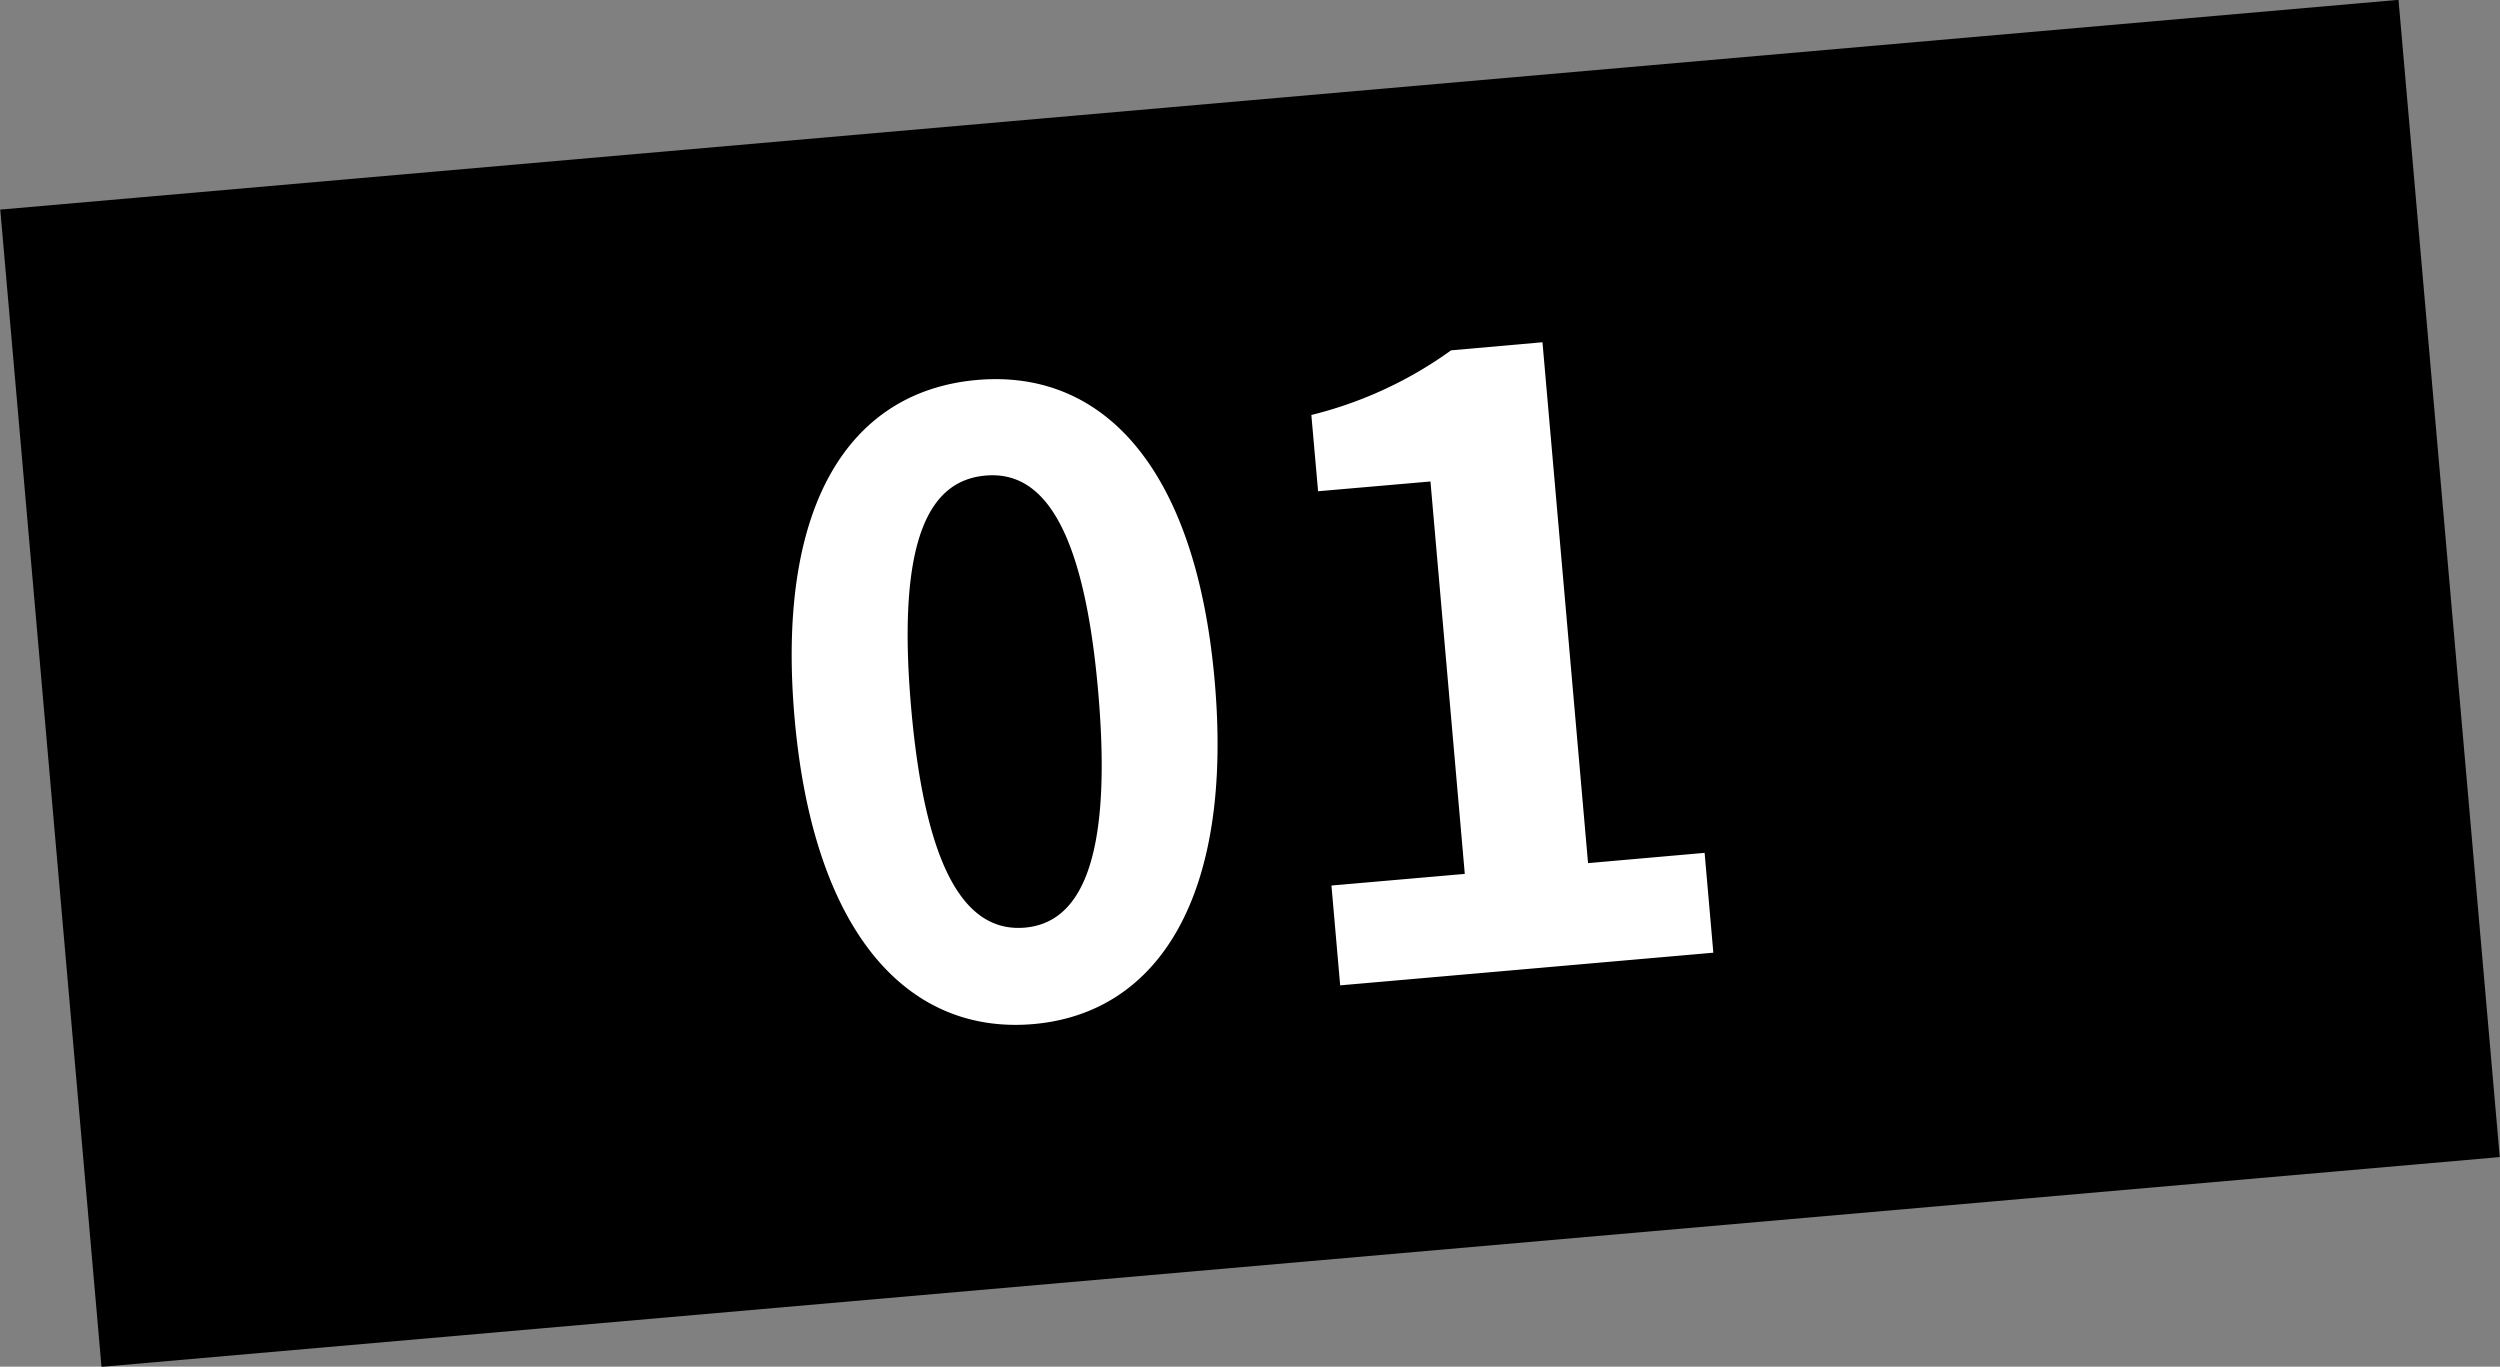 <svg id="グループ_28" data-name="グループ 28" xmlns="http://www.w3.org/2000/svg" width="148.5" height="81.18" viewBox="0 0 148.5 81.18">
  <rect x="0" y="0" width="148.5" height="81.18" fill="#808080" stroke="none"/>
<defs>
    <style>
      .cls-1, .cls-2 {
        fill-rule: evenodd;
      }

      .cls-2 {
        fill: #fff;
      }
    </style>
  </defs>
  <path id="長方形_2" data-name="長方形 2" class="cls-1" d="M302.265,1347.36l142.456-12.46,6.014,68.74L308.279,1416.1Z" transform="translate(-302.25 -1334.91)"/>
  <path id="_01" data-name="01" class="cls-2" d="M363.636,1395.74c7.472-.66,11.878-7.67,10.767-20.37s-6.642-18.54-14.114-17.89c-7.522.66-11.958,7.32-10.842,20.07C350.558,1390.25,356.114,1396.39,363.636,1395.74Zm-0.5-5.73c-3.188.28-5.858-2.7-6.764-13.06-0.9-10.32,1.227-13.51,4.415-13.79,3.138-.28,5.791,2.5,6.693,12.81C368.385,1386.34,366.273,1389.73,363.135,1390.01Zm18.72,3.43,22.166-1.94-0.518-5.93-6.924.61-2.707-30.94-5.429.48a24,24,0,0,1-8.3,3.84l0.4,4.53,6.675-.58,2.039,23.31-7.92.69Z" transform="translate(-302.25 -1334.91)"/>
</svg>
